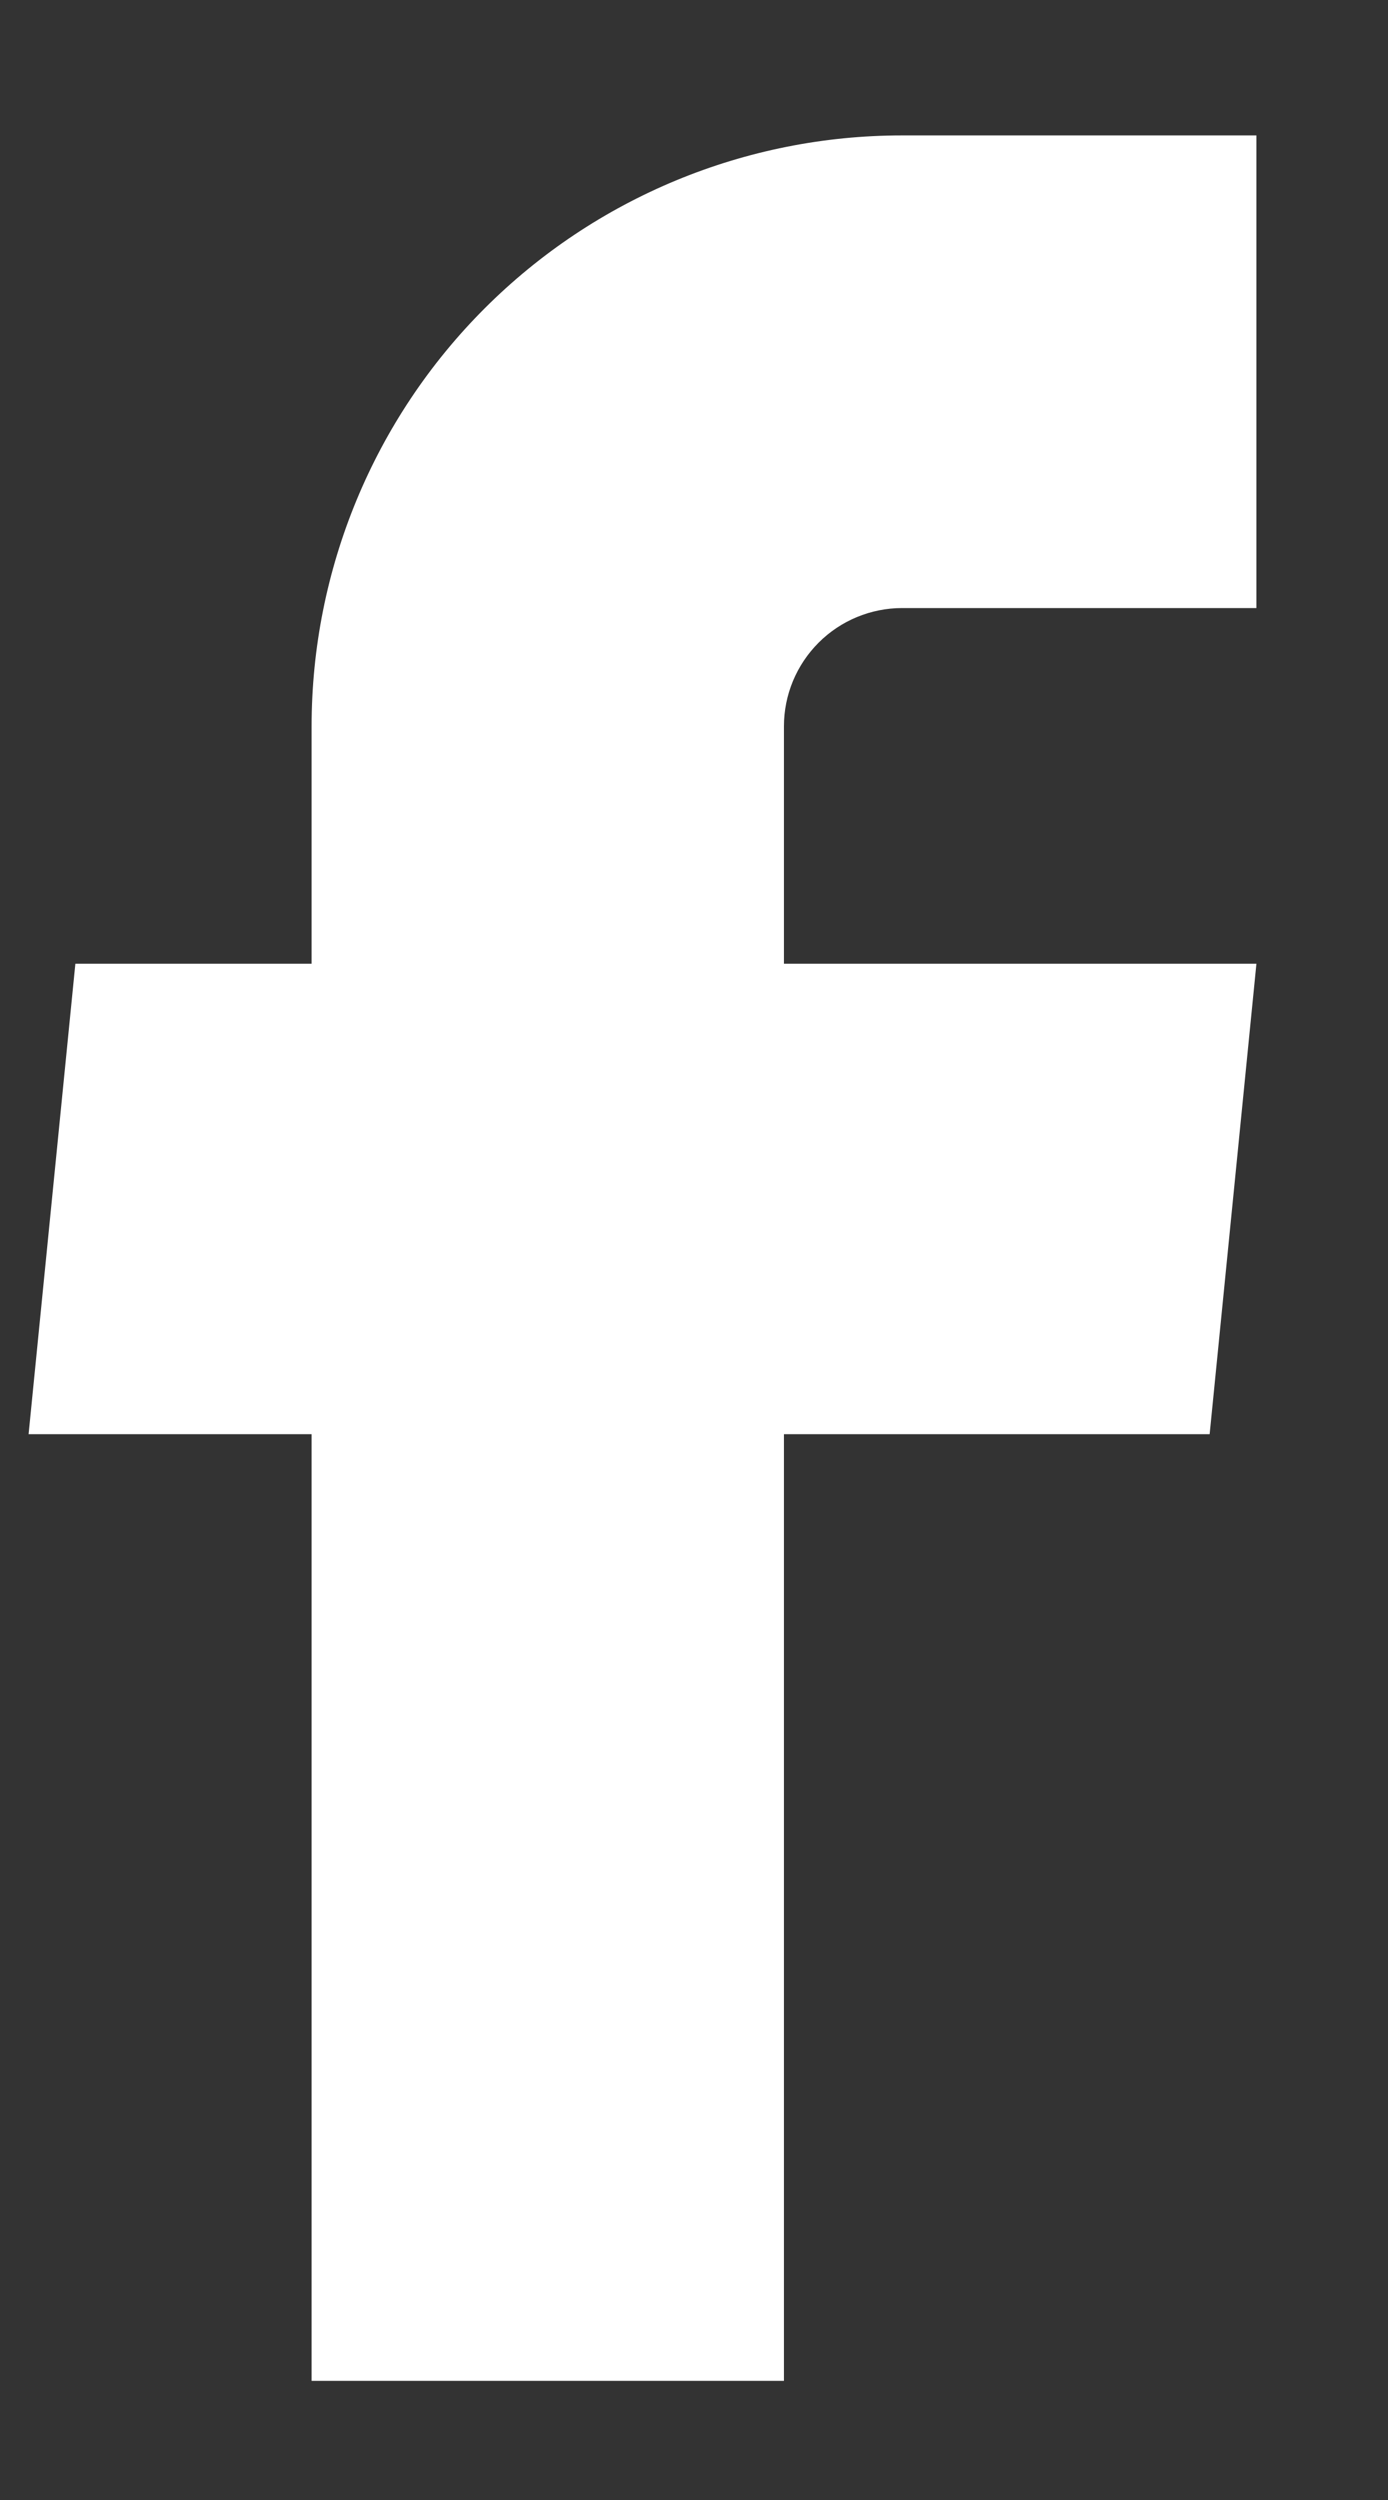 <svg width="10" height="18" viewBox="0 0 10 18" fill="none" xmlns="http://www.w3.org/2000/svg">
<rect x="0" y="0" width="10" height="18" fill="#333333" stroke="none"/>
<path d="M2.245 17.142H5.648V10.326H8.715L9.052 6.939H5.648V5.229C5.648 5.003 5.738 4.787 5.898 4.627C6.057 4.468 6.274 4.378 6.499 4.378H9.052V0.975H6.499C5.371 0.975 4.289 1.423 3.491 2.221C2.693 3.019 2.245 4.101 2.245 5.229V6.939H0.543L0.206 10.326H2.245V17.142Z" fill="white"/>
</svg>
